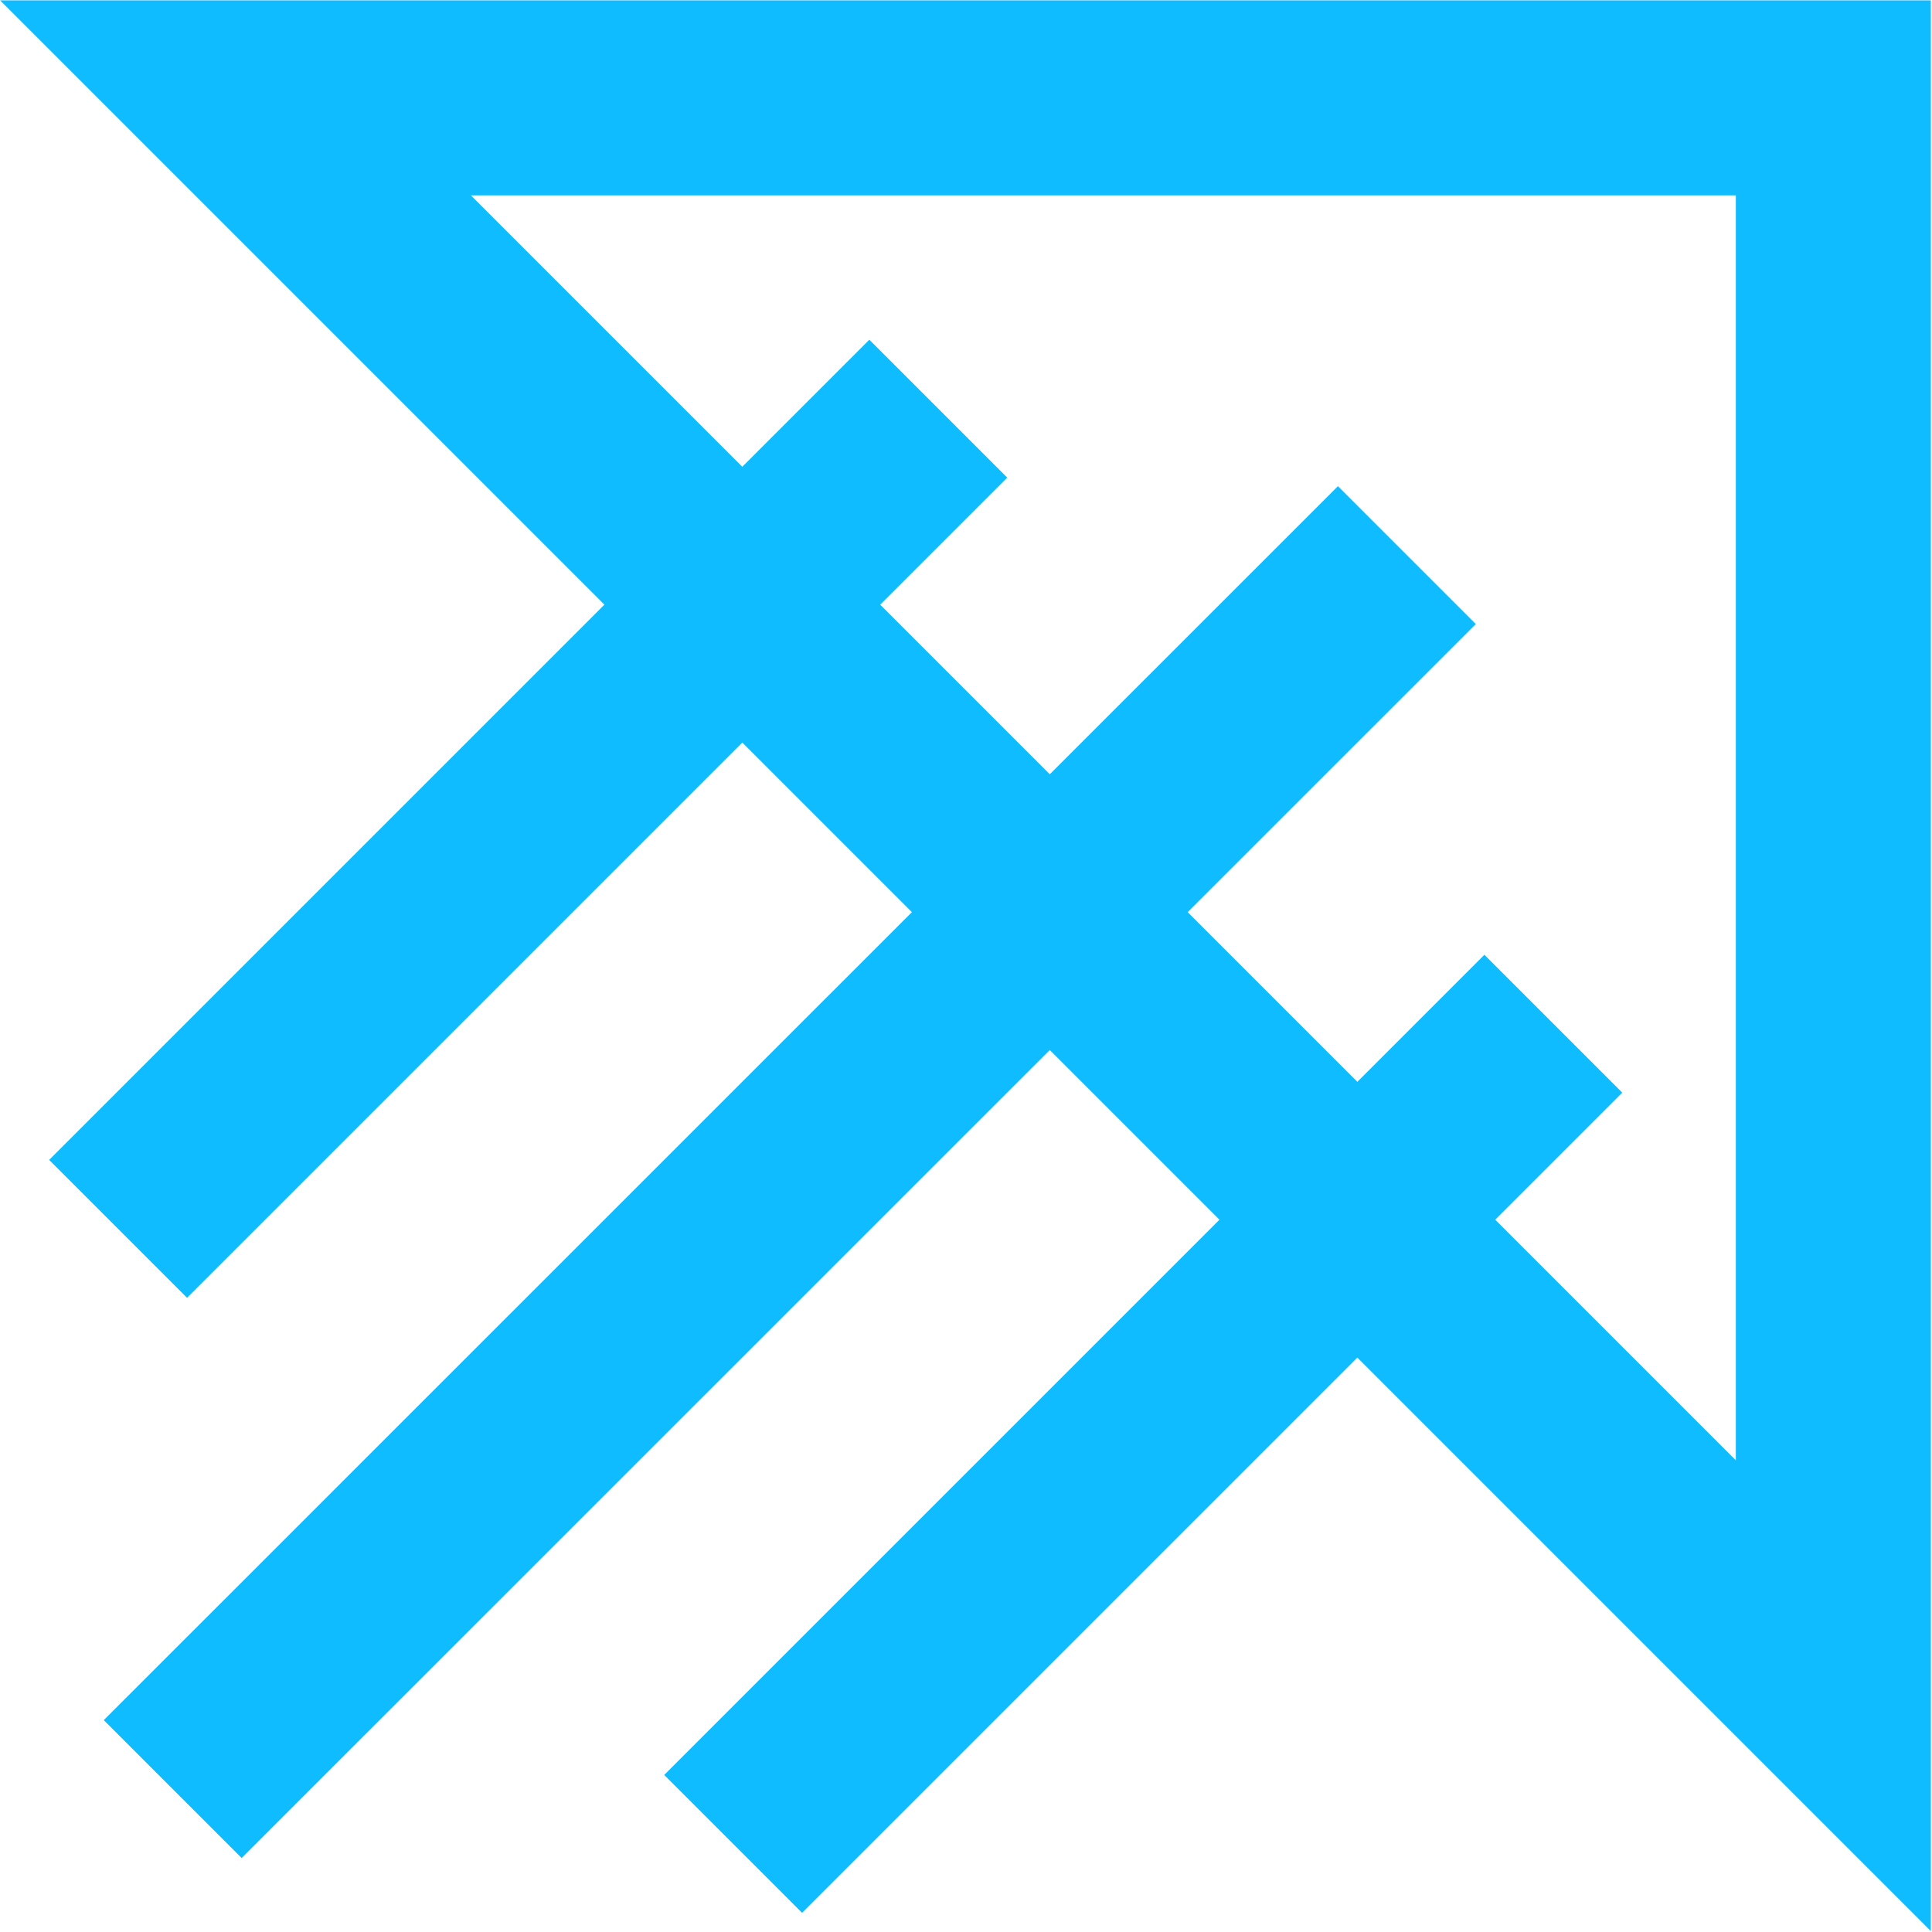 <?xml version="1.0" encoding="UTF-8"?>
<svg xmlns="http://www.w3.org/2000/svg" width="1145" height="1145" viewBox="0 0 1145 1145" fill="none">
  <path fill-rule="evenodd" clip-rule="evenodd" d="M0.07 0.217H1144.3V1144.45L0.07 0.217ZM279.072 115.783L1028.74 865.448V115.783H279.072Z" fill="#0FBCFF"></path>
  <path fill-rule="evenodd" clip-rule="evenodd" d="M29.141 687.415L515.212 201.344L596.93 283.061L110.858 769.132L29.141 687.415Z" fill="#0FBCFF"></path>
  <path fill-rule="evenodd" clip-rule="evenodd" d="M393.641 1051.91L879.712 565.844L961.429 647.561L475.358 1133.63L393.641 1051.91Z" fill="#0FBCFF"></path>
  <path fill-rule="evenodd" clip-rule="evenodd" d="M61.504 1019.43L792.921 288.131L874.633 369.855L143.215 1101.16L61.504 1019.43Z" fill="#0FBCFF"></path>
</svg>
